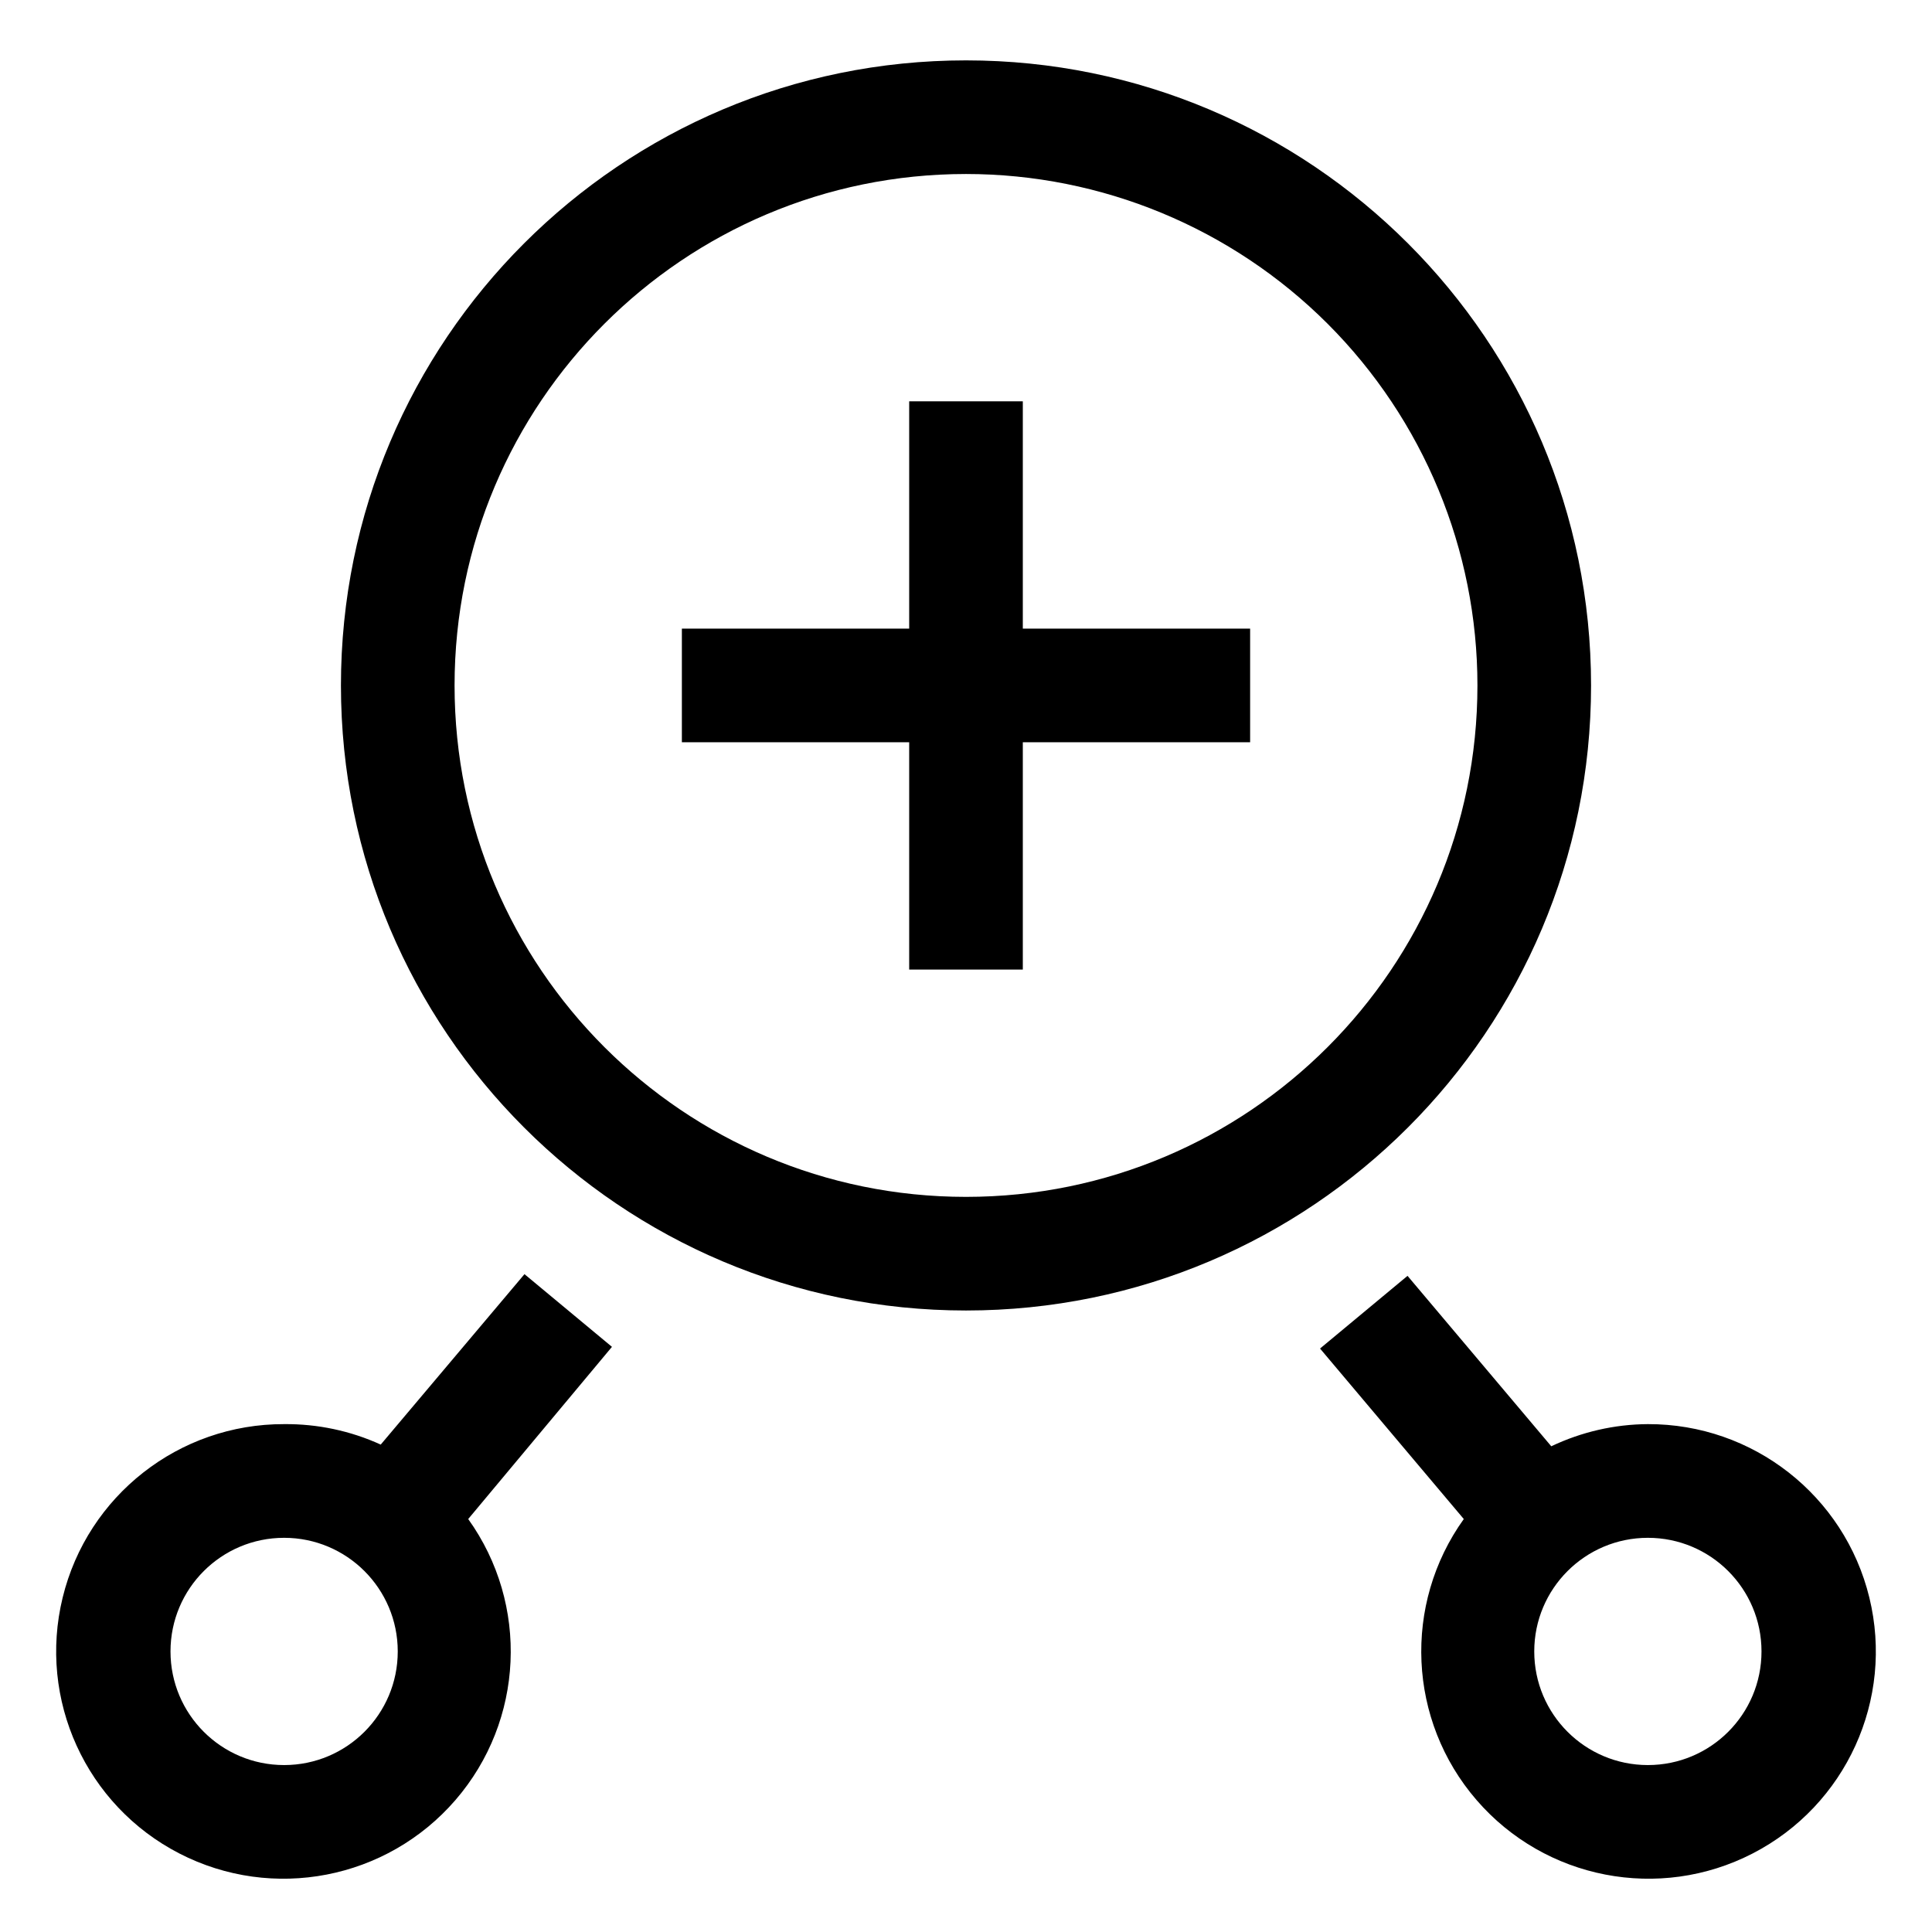 <svg xmlns="http://www.w3.org/2000/svg" width="32" height="32" viewBox="0 0 32 32">
  <g transform="translate(0 1)">
    <path d="M16,20.706 C10.282,20.706 5.647,16.071 5.647,10.353 C5.647,4.635 10.282,1.05033759e-15 16,0 C21.718,-1.05033759e-15 26.353,4.635 26.353,10.353 C26.353,16.071 21.718,20.706 16,20.706 Z M16,1.882 C11.322,1.882 7.529,5.675 7.529,10.353 C7.529,15.031 11.322,18.824 16,18.824 C20.678,18.824 24.471,15.031 24.471,10.353 C24.471,8.106 23.578,5.952 21.99,4.363 C20.401,2.775 18.247,1.882 16,1.882 Z"/>
    <polygon class="euiIcon__fillSecondary" points="20.706 9.412 16.941 9.412 16.941 5.647 15.059 5.647 15.059 9.412 11.294 9.412 11.294 11.294 15.059 11.294 15.059 15.059 16.941 15.059 16.941 11.294 20.706 11.294"/>
    <path class="euiIcon__fillSecondary" d="M10.136 21.308L8.687 20.104 6.306 22.927C5.804 22.698 5.258 22.583 4.706 22.588 2.967 22.583 1.45 23.771 1.038 25.46.625 27.15 1.424 28.902 2.97 29.699 4.516 30.496 6.407 30.13 7.544 28.814 8.681 27.498 8.768 25.574 7.755 24.16L10.136 21.308zM4.706 28.235C3.666 28.235 2.824 27.393 2.824 26.353 2.824 25.313 3.666 24.471 4.706 24.471 5.745 24.471 6.588 25.313 6.588 26.353 6.588 27.393 5.745 28.235 4.706 28.235zM27.294 22.588C26.74 22.591 26.194 22.717 25.694 22.955L23.313 20.132 21.864 21.336 24.245 24.16C23.232 25.574 23.319 27.498 24.456 28.814 25.593 30.13 27.484 30.496 29.03 29.699 30.576 28.902 31.375 27.15 30.962 25.46 30.55 23.771 29.033 22.583 27.294 22.588zM27.294 28.235C26.255 28.235 25.412 27.393 25.412 26.353 25.412 25.313 26.255 24.471 27.294 24.471 28.334 24.471 29.176 25.313 29.176 26.353 29.176 27.393 28.334 28.235 27.294 28.235z"/>
  </g>
</svg>
